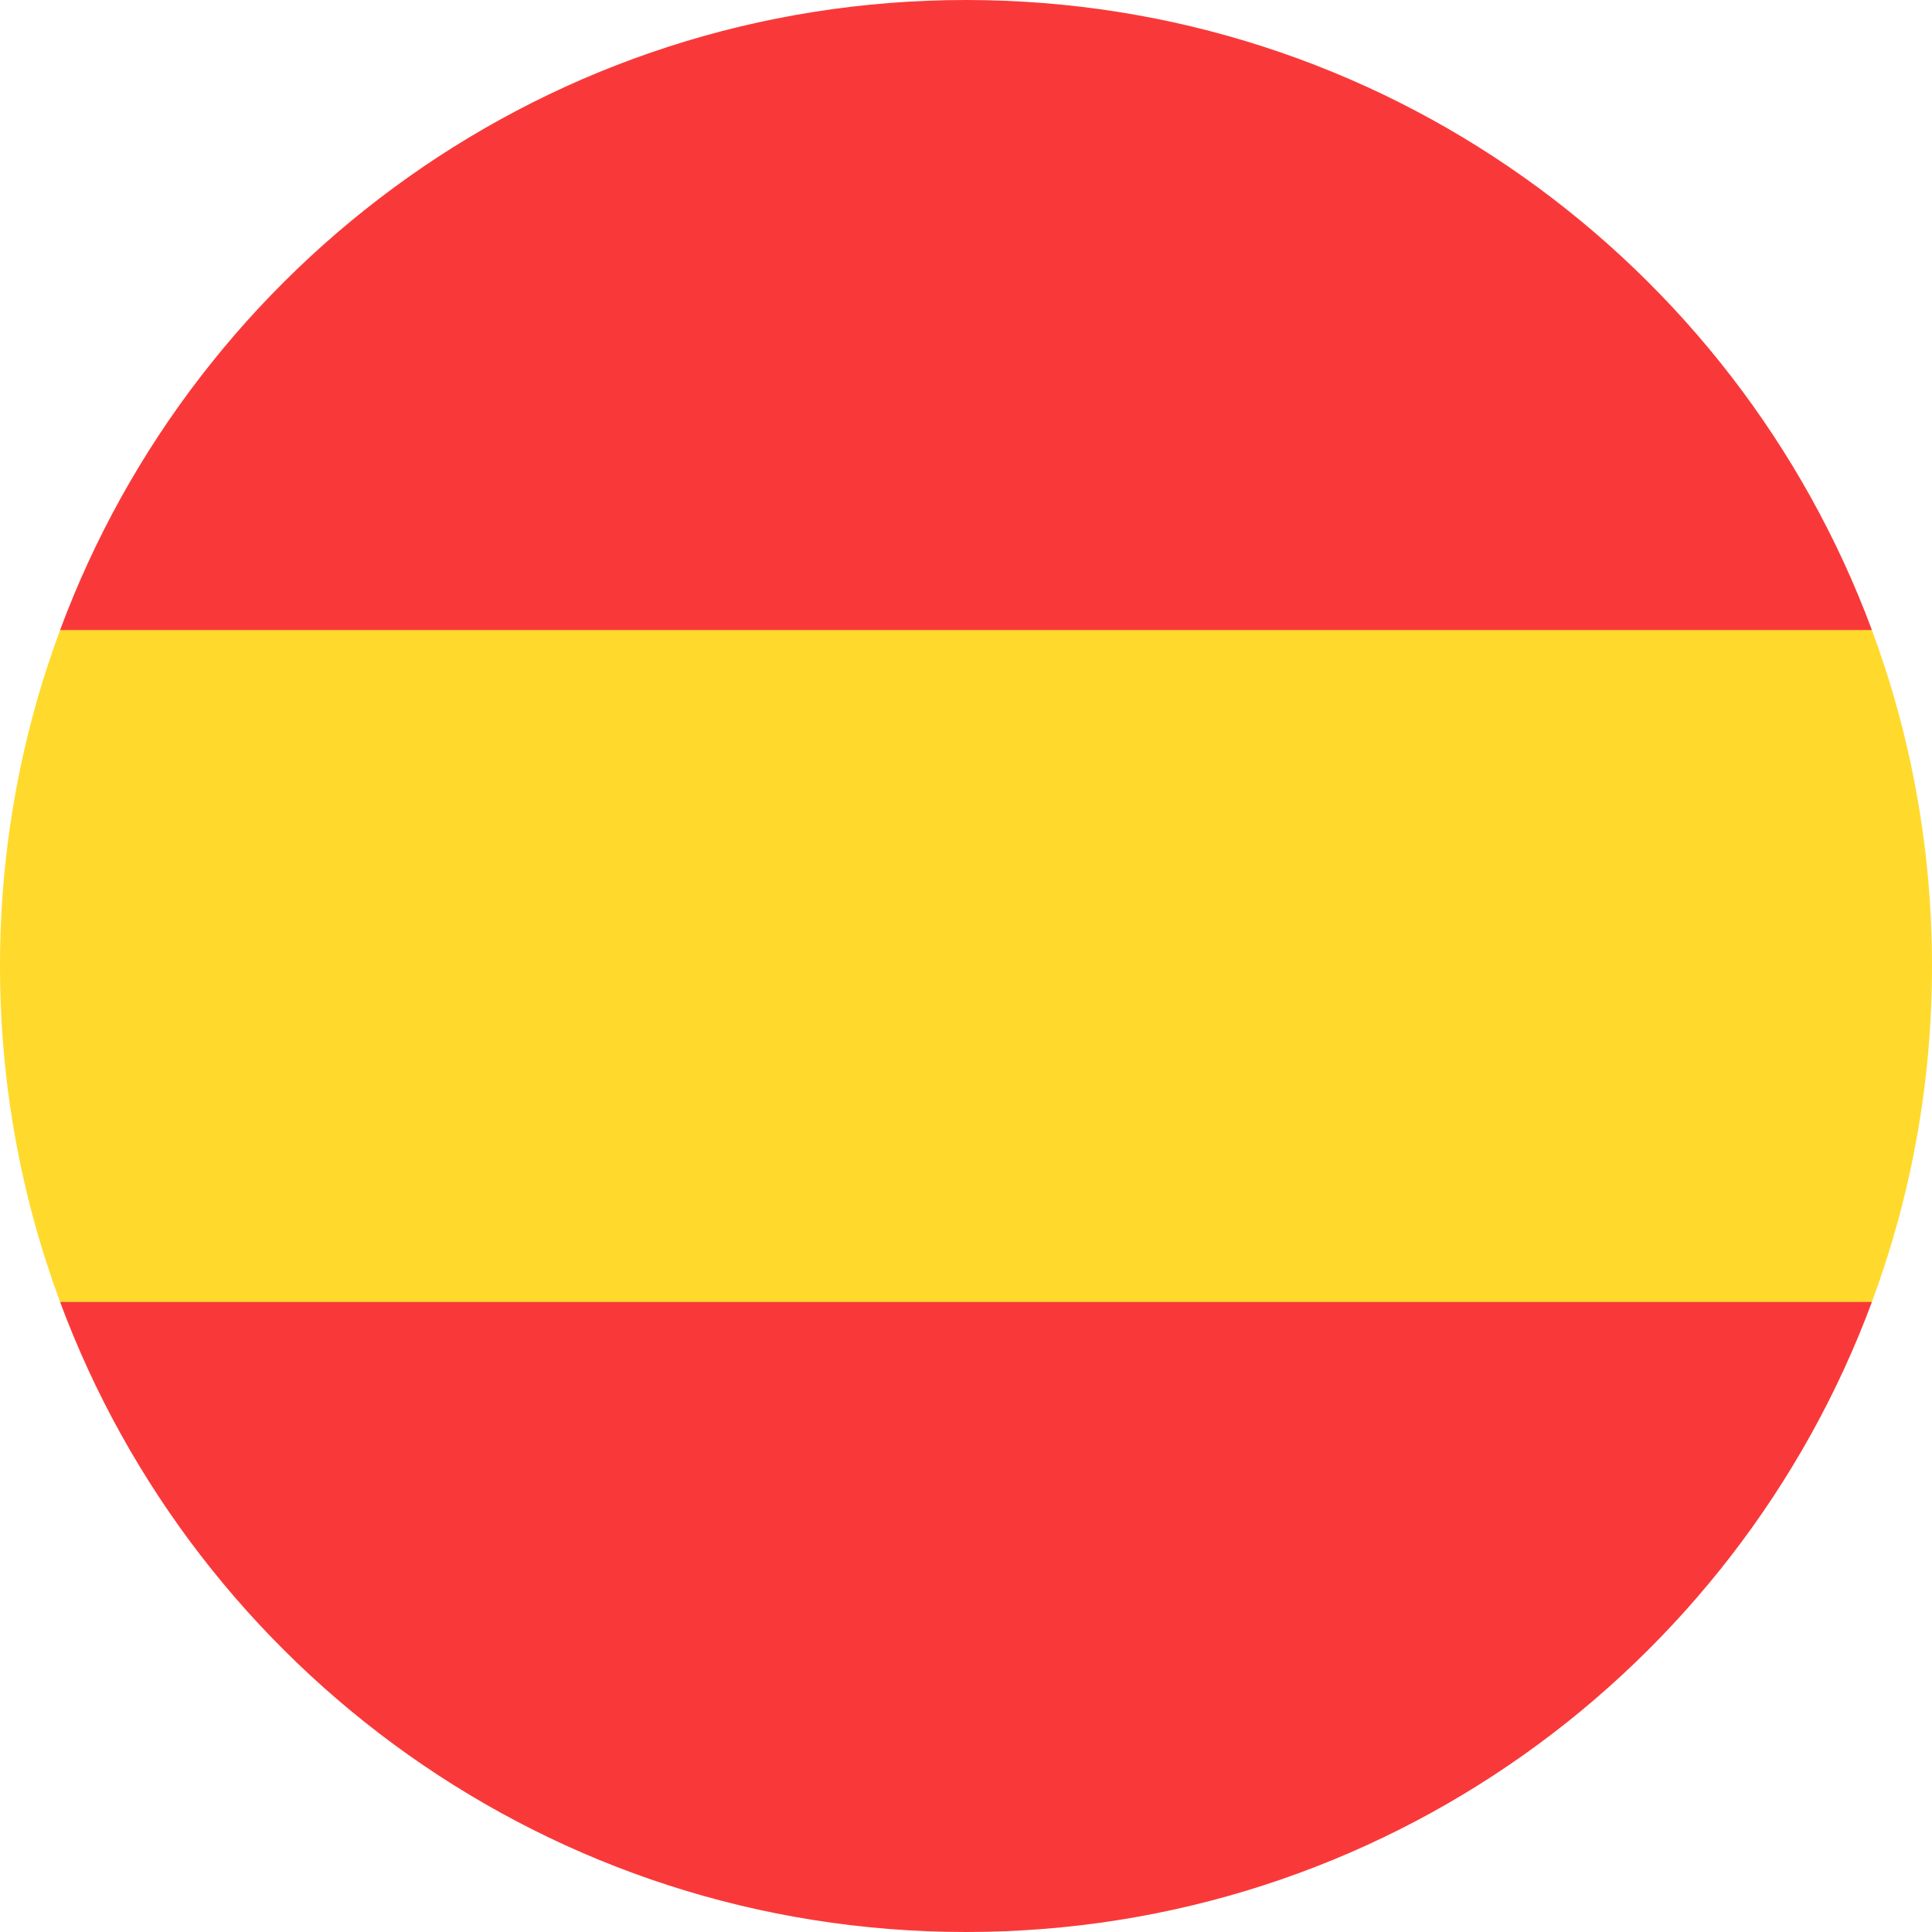 <svg width="19" height="19" viewBox="0 0 19 19" fill="none" xmlns="http://www.w3.org/2000/svg">
<g clip-path="url(#clip0_4738_13105)">
<path d="M0 9.5C0 10.662 0.209 11.775 0.591 12.804L9.5 13.63L18.409 12.804C18.791 11.775 19 10.662 19 9.5C19 8.338 18.791 7.225 18.409 6.196L9.5 5.37L0.591 6.196C0.209 7.225 0 8.338 0 9.5H0Z" fill="#FFDA2C"/>
<path d="M18.409 6.196C17.067 2.578 13.585 0 9.5 0C5.415 0 1.933 2.578 0.591 6.196H18.409Z" fill="#F93939"/>
<path d="M0.591 12.804C1.933 16.422 5.415 19 9.5 19C13.585 19 17.067 16.422 18.409 12.804H0.591Z" fill="#F93939"/>
</g>
<defs>
<clipPath id="clip0_4738_13105">
<rect width="19" height="19" fill="white"/>
</clipPath>
</defs>
</svg>
